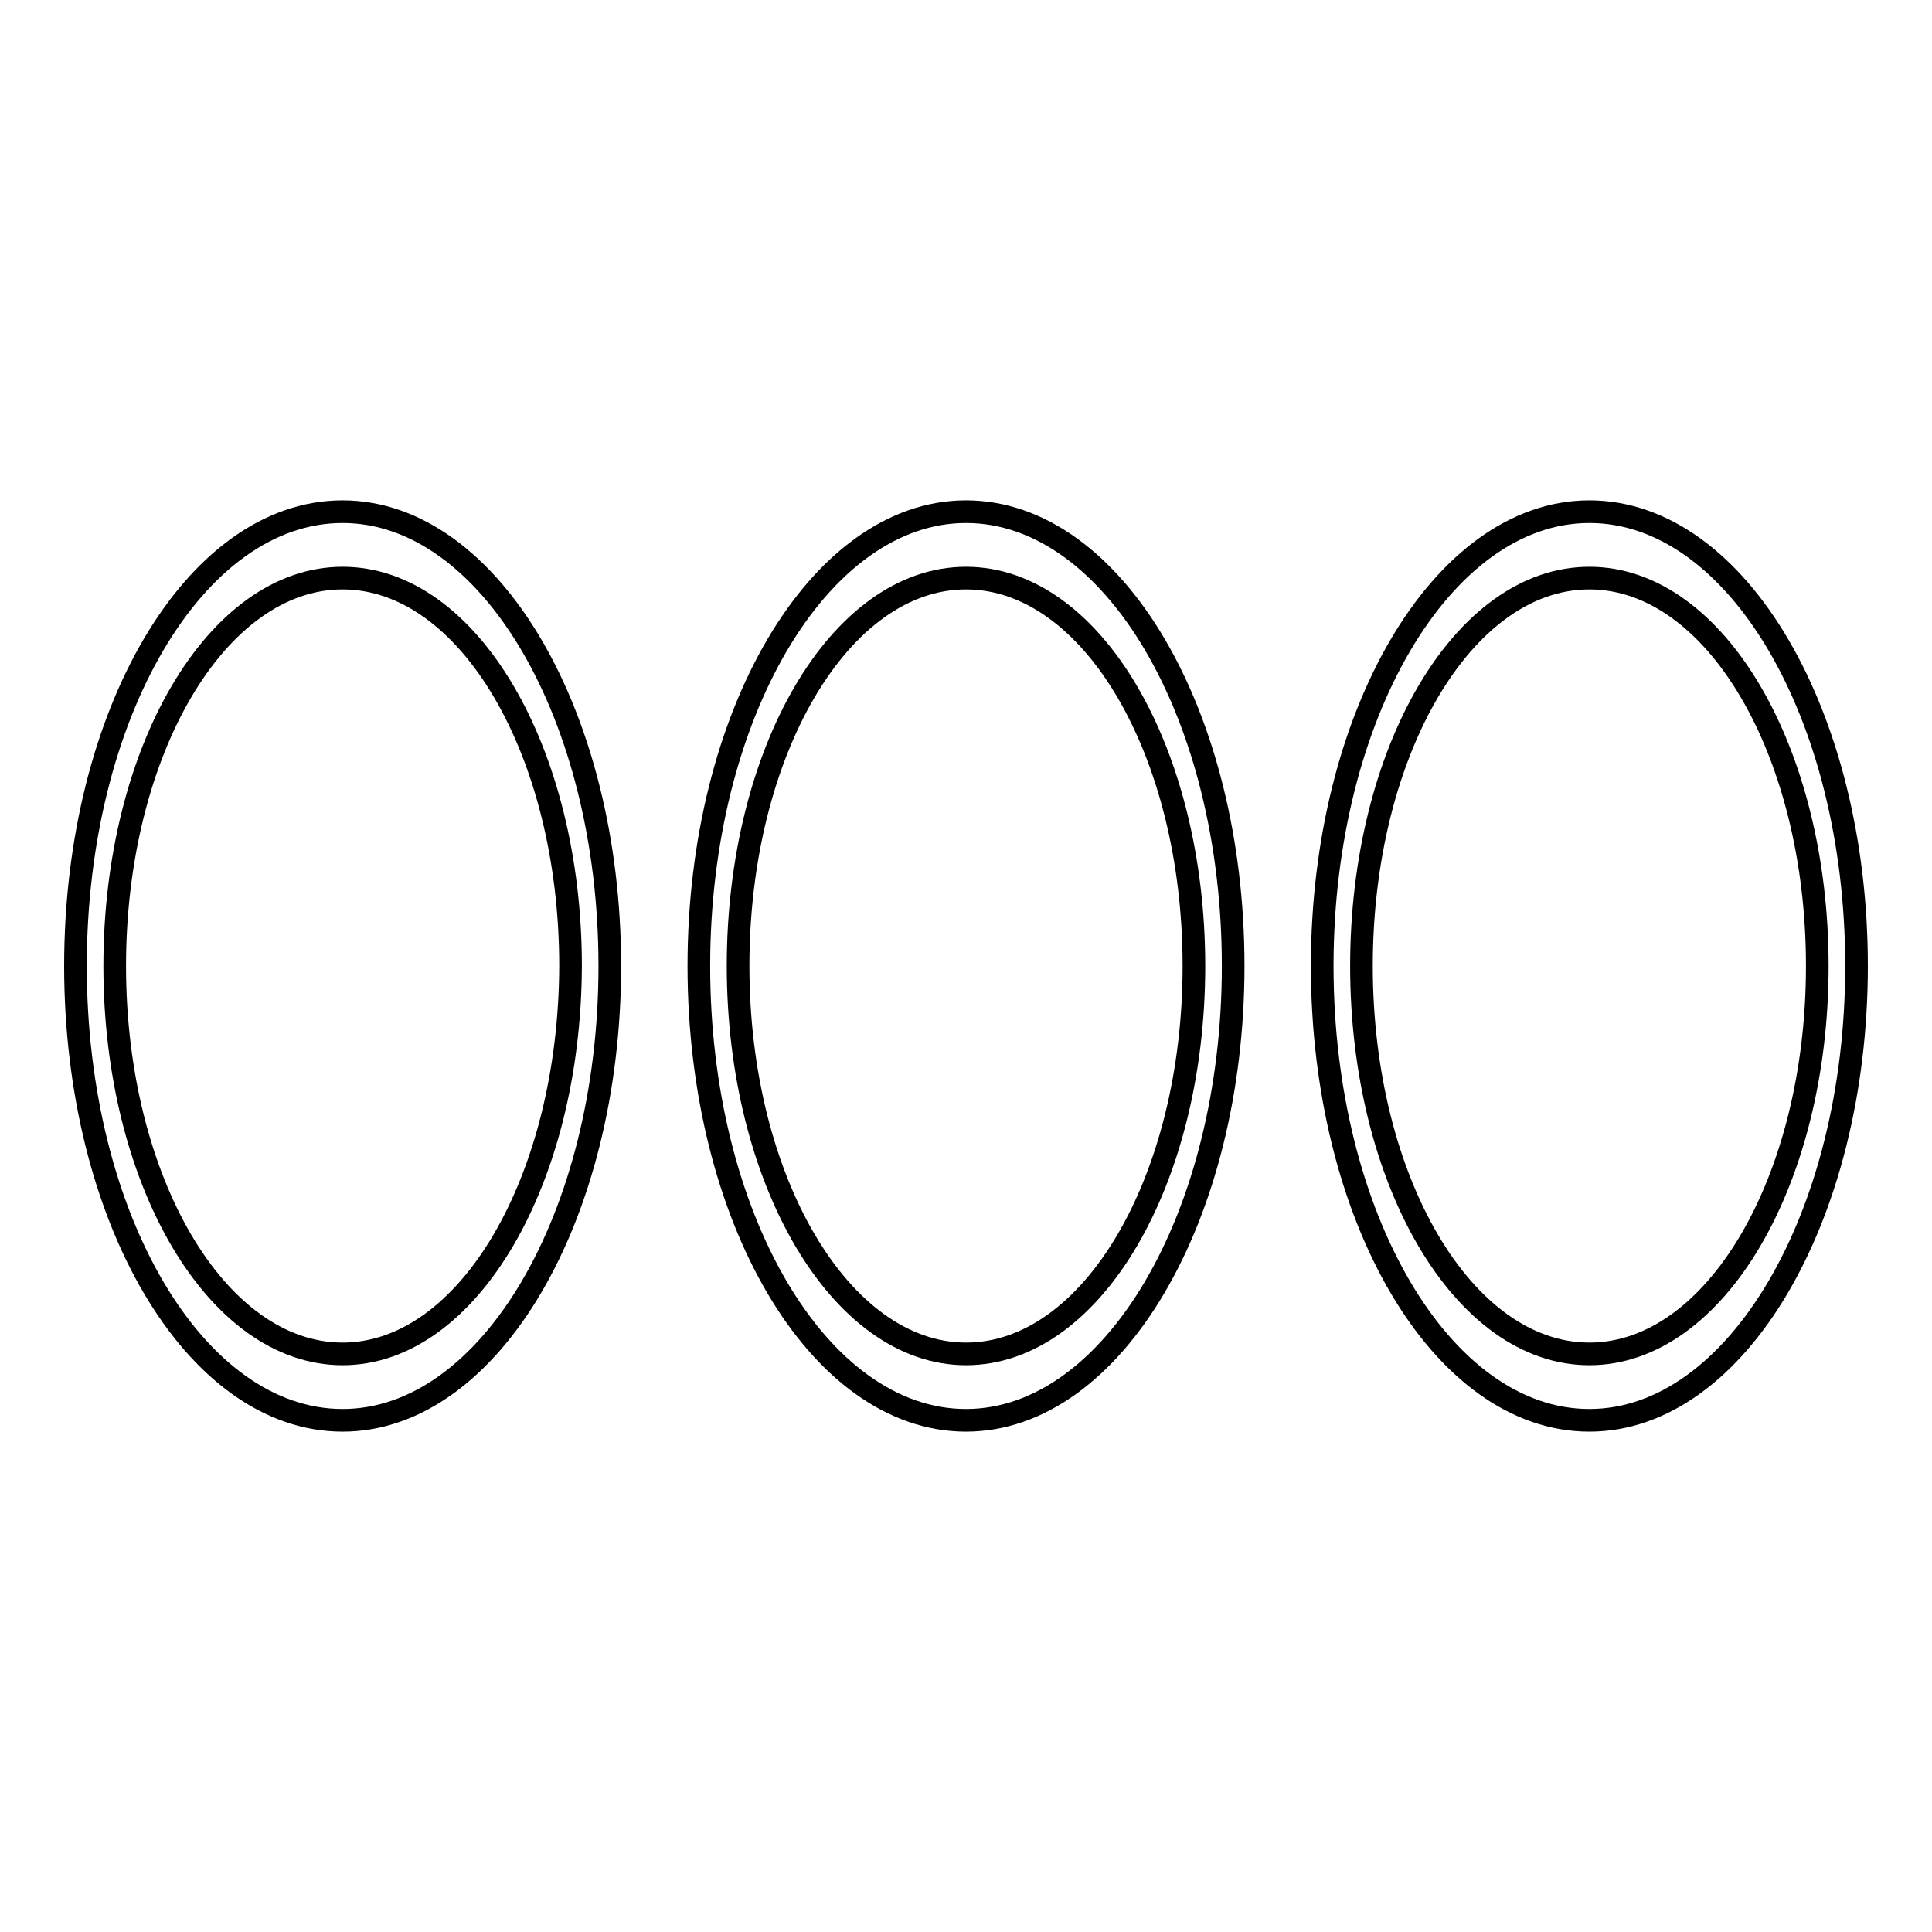 <?xml version="1.0" encoding="utf-8"?>
<!-- Svg Vector Icons : http://www.onlinewebfonts.com/icon -->
<!DOCTYPE svg PUBLIC "-//W3C//DTD SVG 1.1//EN" "http://www.w3.org/Graphics/SVG/1.1/DTD/svg11.dtd">
<svg version="1.1" xmlns="http://www.w3.org/2000/svg" xmlns:xlink="http://www.w3.org/1999/xlink" x="0px" y="0px" viewBox="0 0 256 256" enable-background="new 0 0 256 256" xml:space="preserve">
<g><g><path stroke-width="3" fill-opacity="0" stroke="#000000"  d="M128,67.8c-19.5,0-35.4,27-35.4,60.2s15.8,60.2,35.4,60.2c19.5,0,35.4-27,35.4-60.2S147.6,67.8,128,67.8z M128,179.4c-16.6,0-30.2-23-30.2-51.4c0-28.4,13.5-51.4,30.2-51.4c16.7,0,30.2,23,30.2,51.4C158.2,156.4,144.7,179.4,128,179.4z M210.6,67.8c-19.5,0-35.4,27-35.4,60.2s15.8,60.2,35.4,60.2c19.5,0,35.4-27,35.4-60.2S230.2,67.8,210.6,67.8z M210.6,179.4c-16.7,0-30.2-23-30.2-51.4s13.5-51.4,30.2-51.4s30.2,23,30.2,51.4C240.8,156.4,227.3,179.4,210.6,179.4z M45.4,67.8C25.8,67.8,10,94.7,10,128s15.8,60.2,35.4,60.2c19.5,0,35.4-27,35.4-60.2S64.9,67.8,45.4,67.8z M45.4,179.4c-16.7,0-30.2-23-30.2-51.4s13.5-51.4,30.2-51.4c16.7,0,30.2,23,30.2,51.4C75.5,156.4,62,179.4,45.4,179.4z"/></g></g>
</svg>